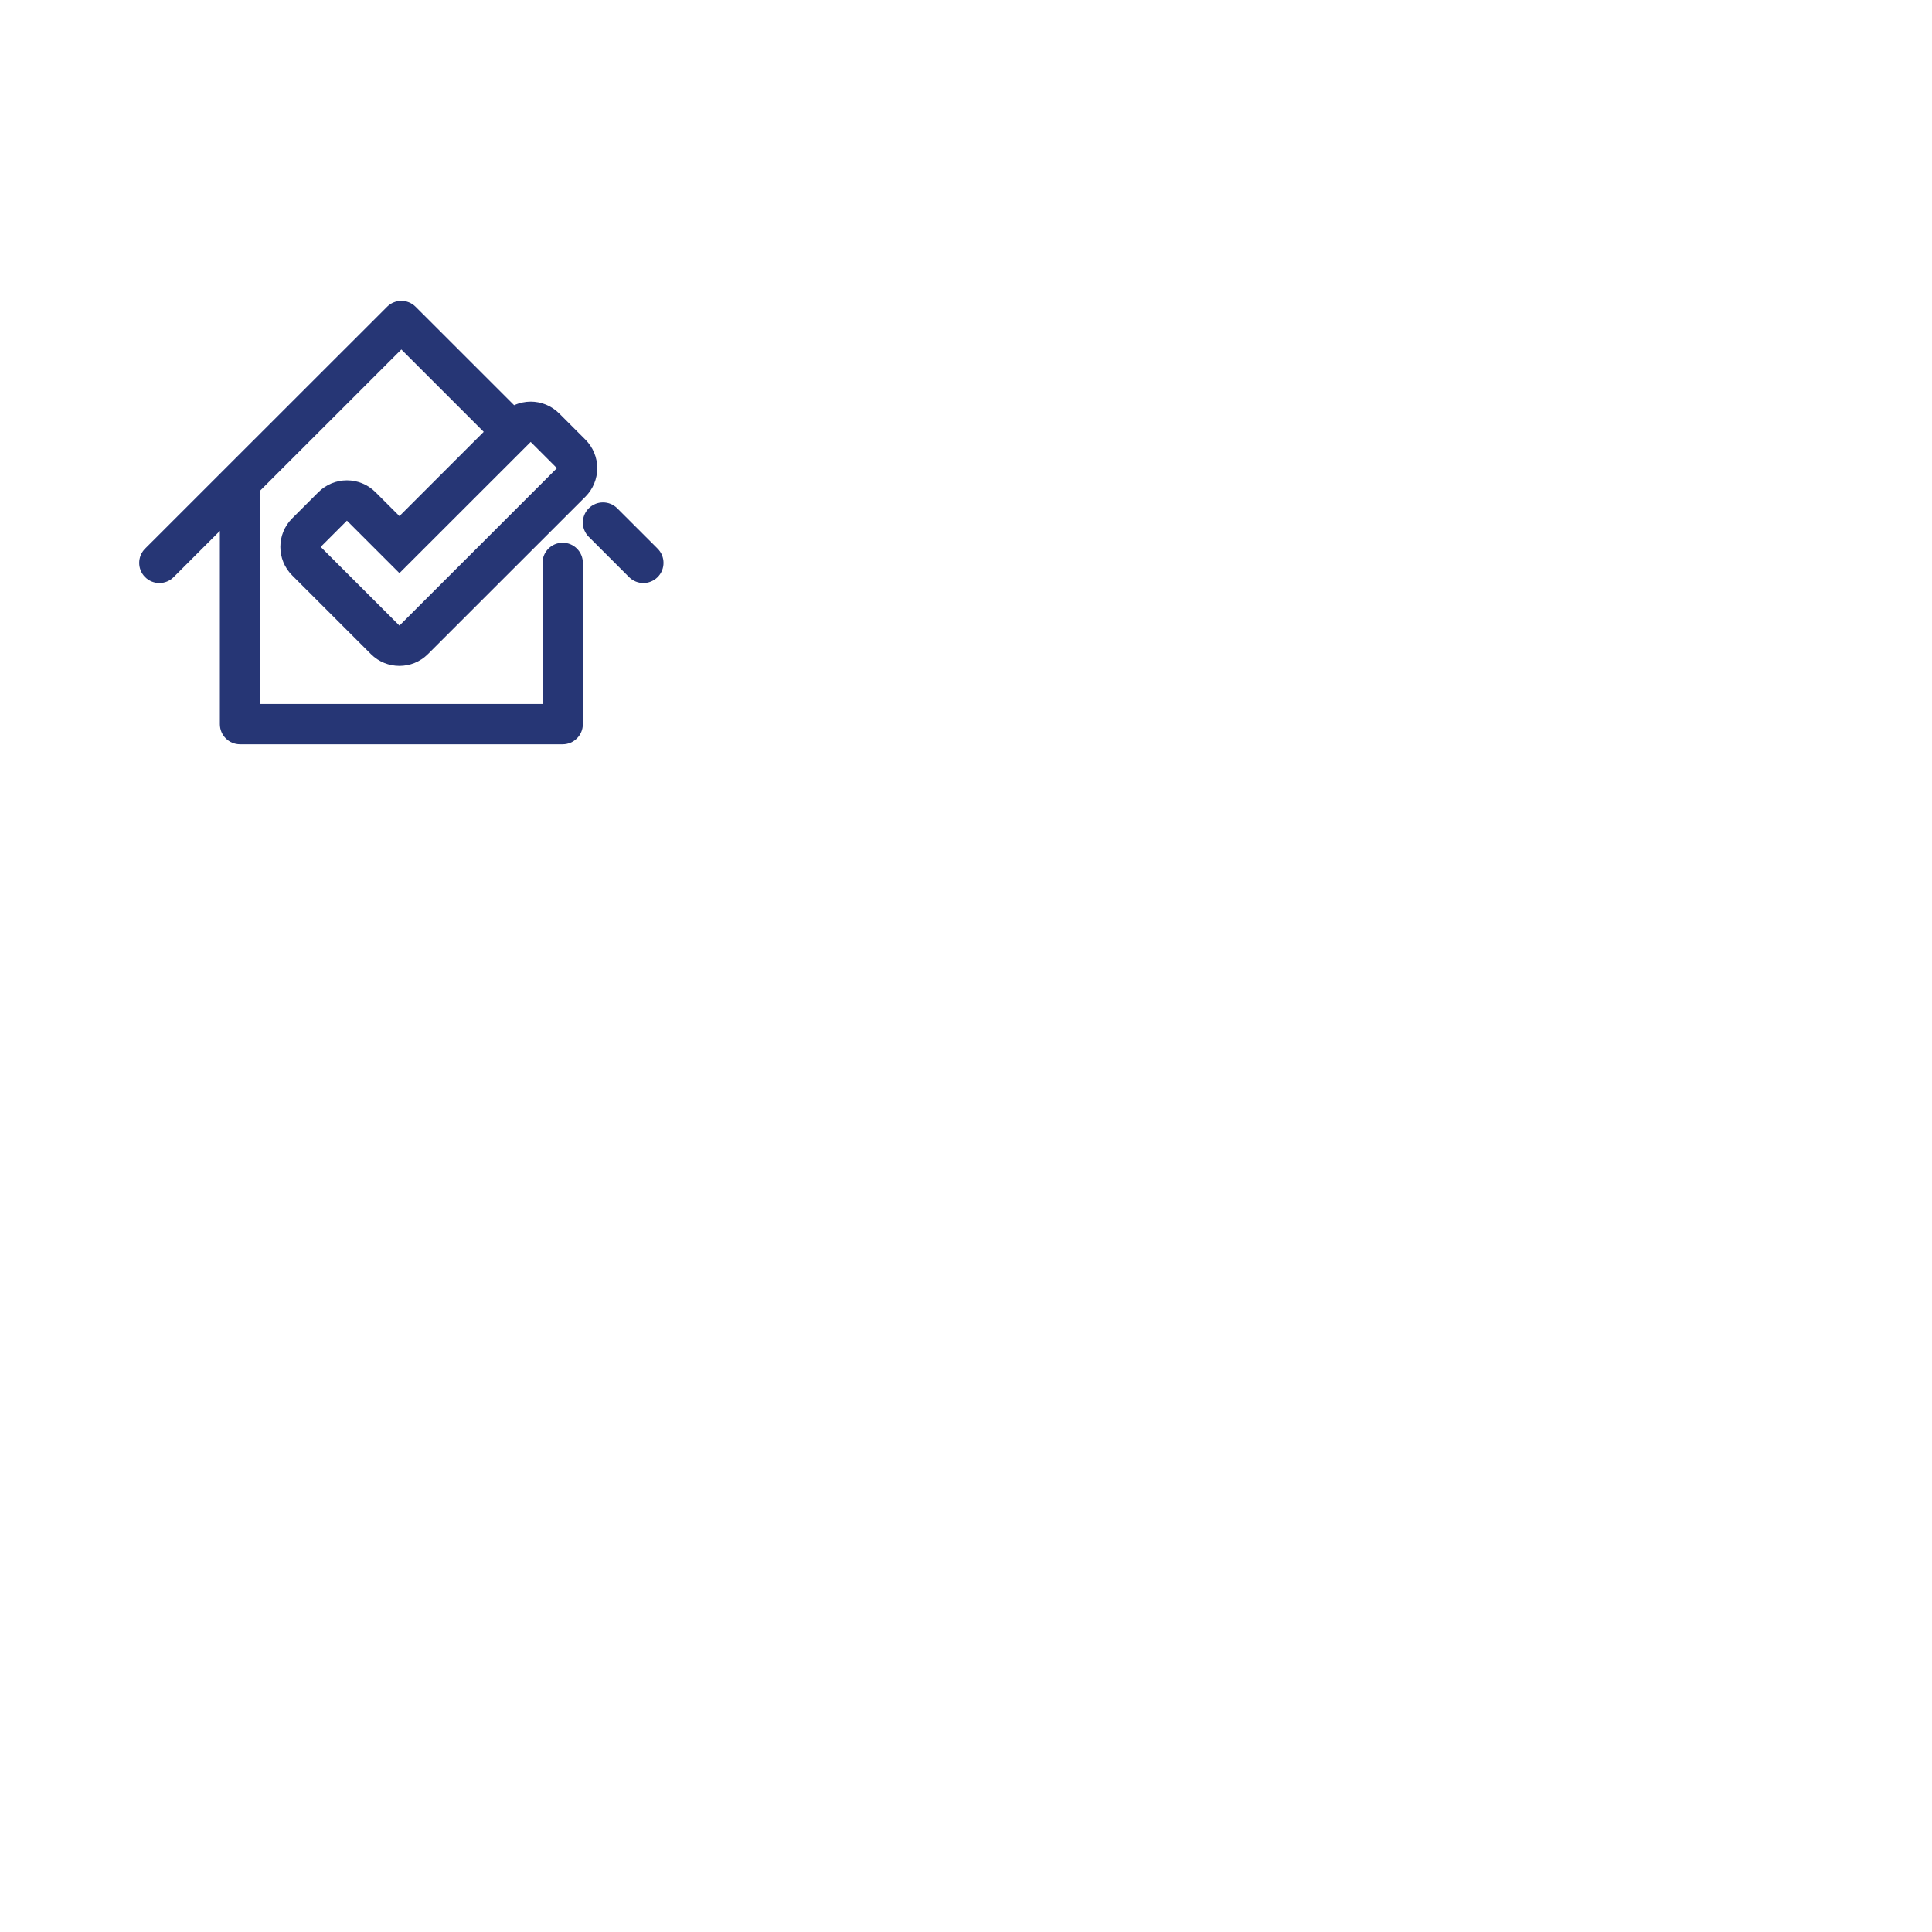 <?xml version="1.0" encoding="utf-8"?>
<!-- Generator: Adobe Illustrator 17.0.0, SVG Export Plug-In . SVG Version: 6.00 Build 0)  -->
<!DOCTYPE svg PUBLIC "-//W3C//DTD SVG 1.1//EN" "http://www.w3.org/Graphics/SVG/1.1/DTD/svg11.dtd">
<svg version="1.1" id="Capa_1" xmlns="http://www.w3.org/2000/svg" xmlns:xlink="http://www.w3.org/1999/xlink" x="0px" y="0px"
	 width="288px" height="288px" viewBox="0 0 288 288" enable-background="new 0 0 288 288" xml:space="preserve">
<g>
	<path fill="#263675" d="M23.755,86.912c0.769,0,1.538-0.293,2.126-0.88l6.893-6.889v28.802c0,1.659,1.346,3.005,3.006,3.005h48.098
		c1.66,0,3.006-1.345,3.006-3.005V83.907c0-1.659-1.346-3.005-3.006-3.005c-1.66,0-3.006,1.345-3.006,3.005v21.033H38.785V73.133
		l21.043-21.033l12.28,12.274l-12.566,12.56l-3.574-3.572c-1.127-1.127-2.657-1.76-4.251-1.76c-1.595,0-3.124,0.633-4.251,1.76
		l-3.913,3.911c-2.348,2.347-2.348,6.152,0,8.498l11.738,11.733c1.174,1.173,2.713,1.76,4.251,1.76c1.539,0,3.077-0.587,4.251-1.76
		L87.27,74.039c1.127-1.127,1.761-2.655,1.761-4.249c0-1.594-0.633-3.122-1.761-4.249l-3.913-3.911
		c-1.174-1.173-2.713-1.76-4.251-1.76c-0.843,0-1.684,0.182-2.466,0.535L61.954,45.727c-1.174-1.173-3.077-1.173-4.251,0
		L33.653,69.764L21.629,81.782c-1.174,1.173-1.174,3.076,0,4.249C22.216,86.618,22.985,86.912,23.755,86.912z M83.018,69.79
		L59.542,93.255L47.804,81.522l3.913-3.911l7.826,7.822l19.564-19.554L83.018,69.79z"/>
	<path fill="#263675" d="M87.764,80.022l6.012,6.009c0.587,0.587,1.356,0.88,2.126,0.88c0.77,0,1.539-0.293,2.126-0.88
		c1.174-1.173,1.174-3.076,0-4.249l-6.012-6.009c-1.174-1.173-3.077-1.173-4.251,0C86.59,76.947,86.59,78.849,87.764,80.022z"/>
</g>
</svg>
